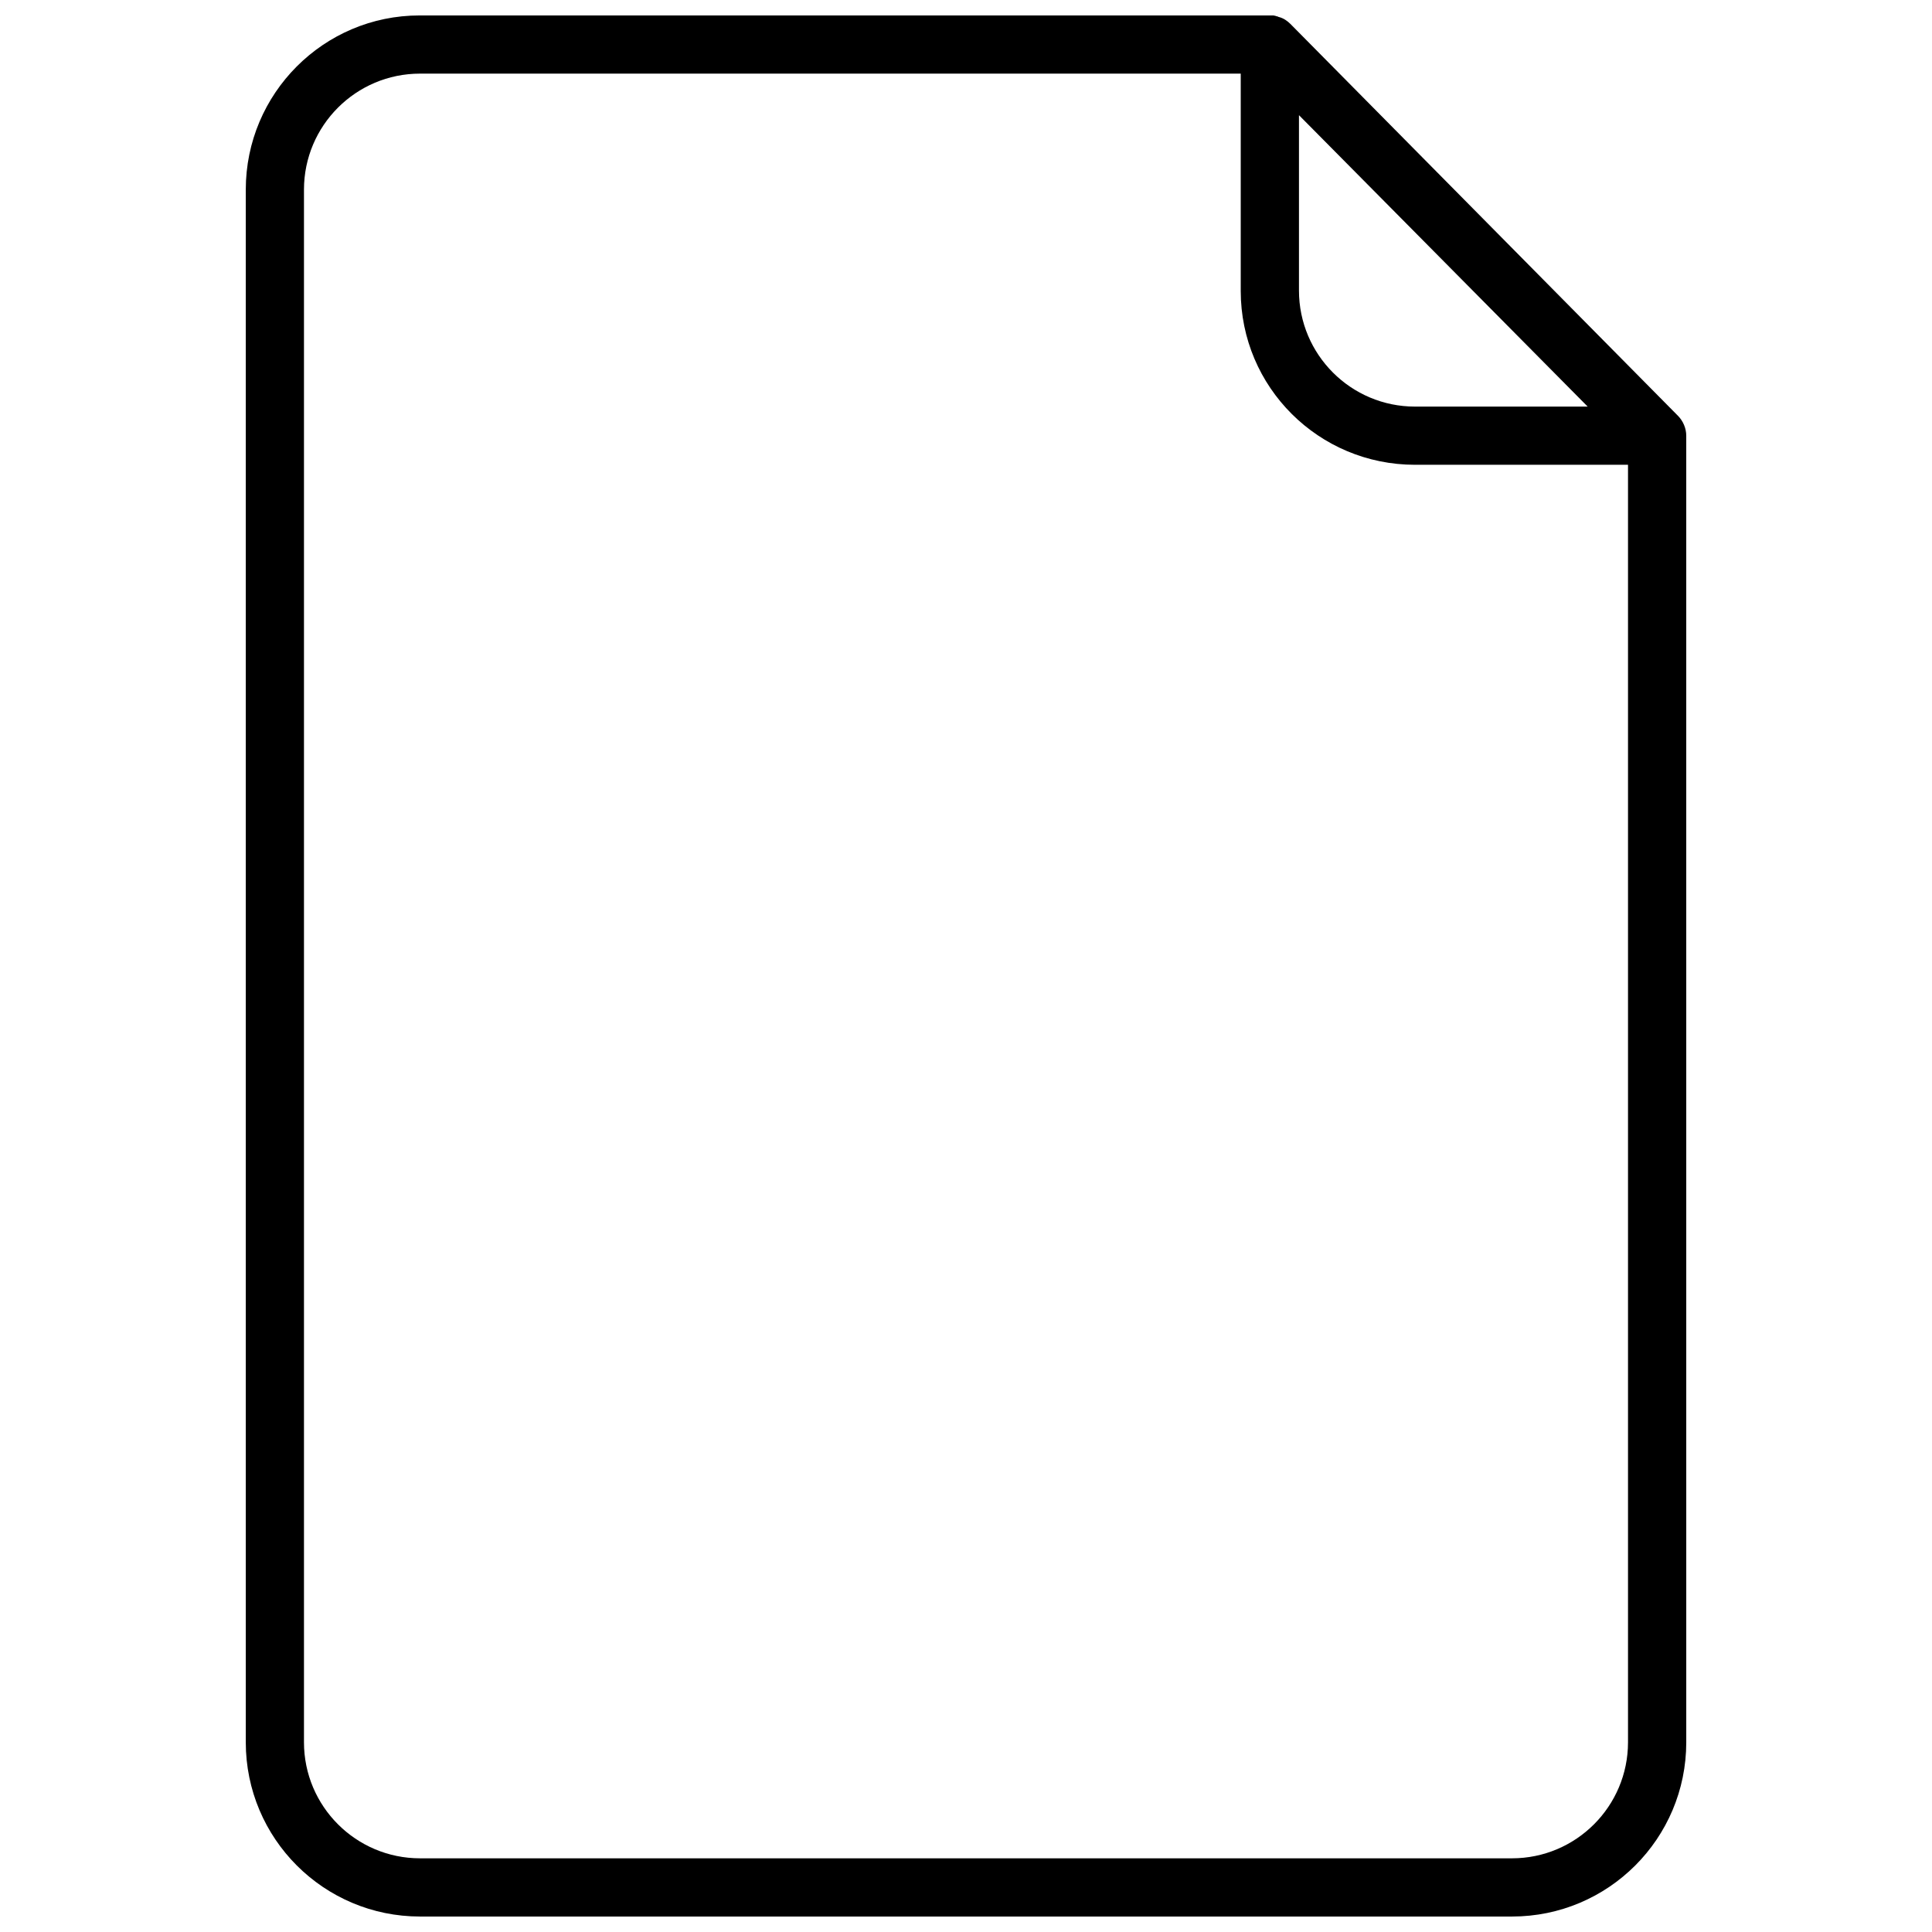 <?xml version="1.0" encoding="UTF-8"?>
<!-- Uploaded to: ICON Repo, www.iconrepo.com, Generator: ICON Repo Mixer Tools -->
<svg width="800px" height="800px" version="1.1" viewBox="144 144 512 512" xmlns="http://www.w3.org/2000/svg">
 <defs>
  <clipPath id="a">
   <path d="m209 148.09h382v503.81h-382z"/>
  </clipPath>
 </defs>
 <g clip-path="url(#a)">
  <path d="m588.61 254.12-102.63-103.77c-0.824-0.824-1.852-1.543-3.086-1.852-0.102 0-0.102 0-0.207-0.102-0.102 0-0.309-0.102-0.41-0.102-0.102 0-0.207-0.102-0.309-0.102-0.207 0-0.309-0.102-0.516-0.102h-0.207-0.824-225.22c-25.395-0.004-46.066 20.668-46.066 46.172v411.46c0 25.504 20.672 46.176 46.176 46.176h289.39c25.504 0 46.176-20.672 46.176-46.176l-0.004-346.26c0-1.953-0.82-3.906-2.262-5.348zm-100.37-79.598 76.512 77.23h-45.762c-16.969 0-30.75-13.781-30.75-30.75zm56.457 461.95h-289.39c-16.969 0-30.75-13.781-30.75-30.75v-411.46c0-16.969 13.781-30.75 30.75-30.75h217.5v57.59c0 25.504 20.672 46.07 46.176 46.07h56.457v338.55c0 16.969-13.781 30.75-30.75 30.75z"/>
 </g>
</svg>